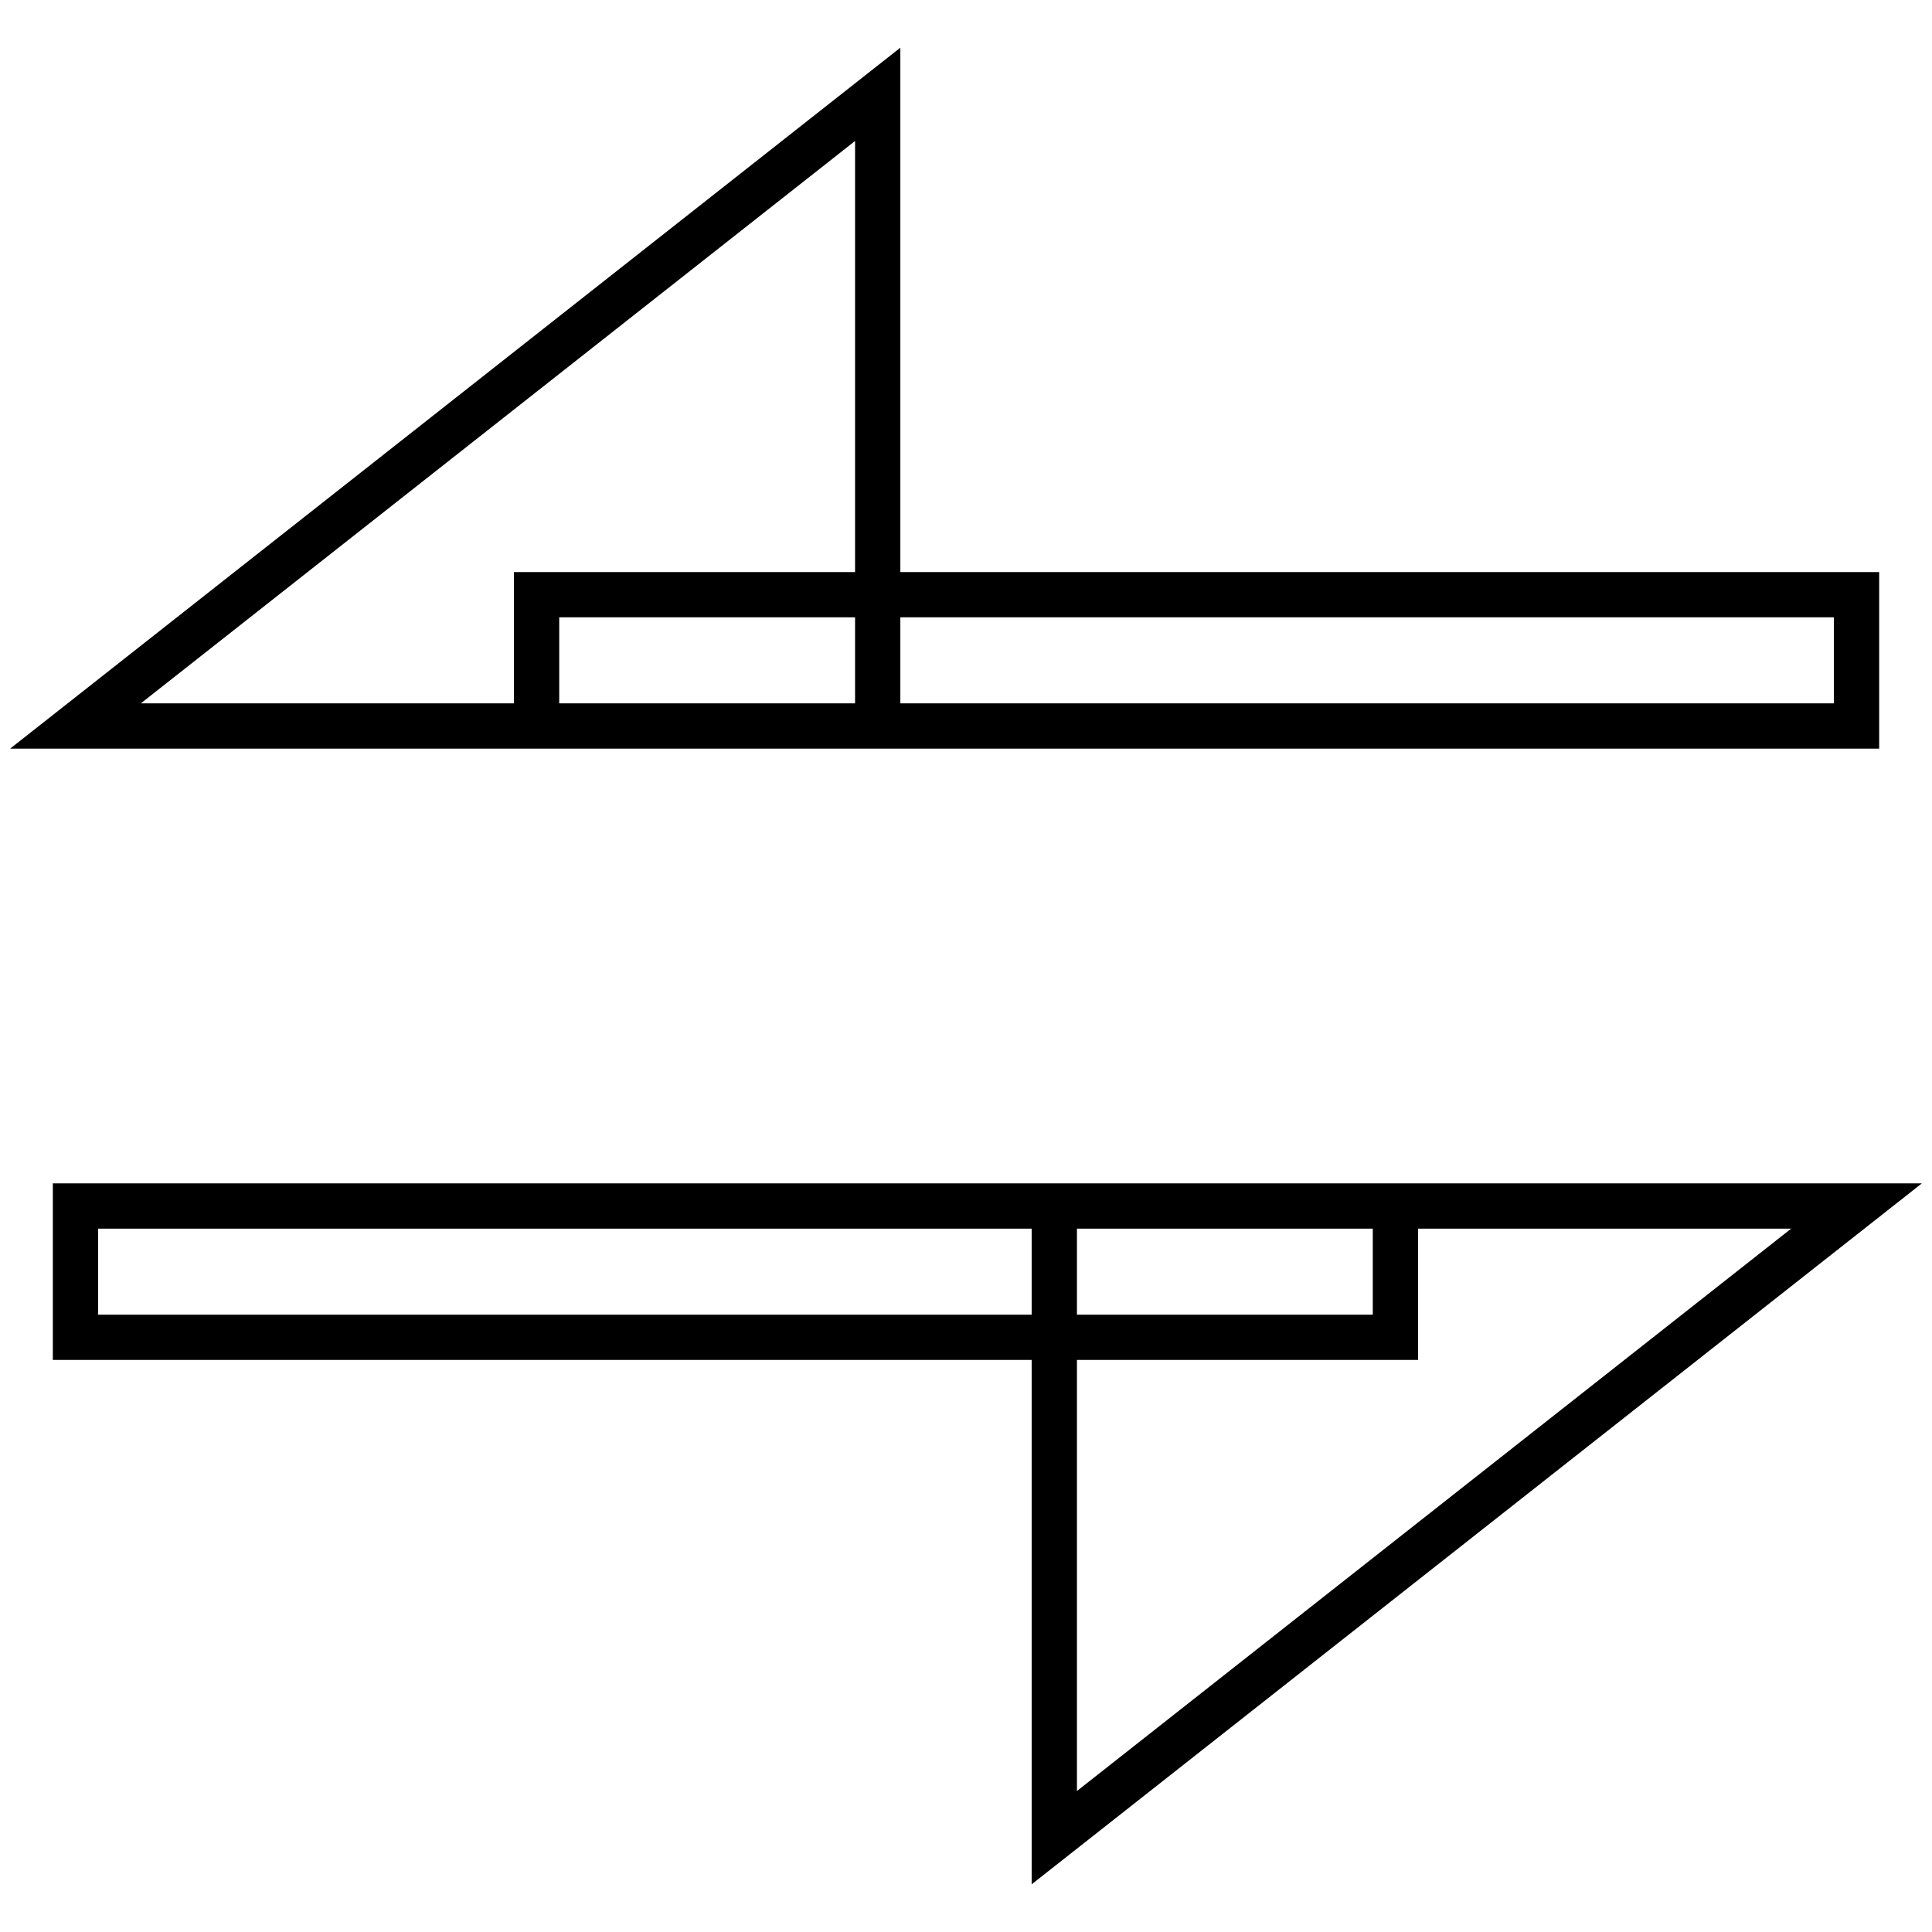 <?xml version="1.0" encoding="utf-8"?>
<!-- Svg Vector Icons : http://www.onlinewebfonts.com/icon -->
<!DOCTYPE svg PUBLIC "-//W3C//DTD SVG 1.1//EN" "http://www.w3.org/Graphics/SVG/1.1/DTD/svg11.dtd">
<svg version="1.1" xmlns="http://www.w3.org/2000/svg" xmlns:xlink="http://www.w3.org/1999/xlink" x="0px" y="0px" viewBox="0 0 256 256" enable-background="new 0 0 256 256" xml:space="preserve">
<g> <path stroke-width="6" fill-opacity="0" stroke="#000000"  d="M71.1,78.8H246v17.4H71.1V78.8z M10,96.2l106.3-83.7l0,83.7H10z M10,159.8h174.9v17.4H10V159.8z M246,159.8 l-106.3,83.7v-83.7H246z"/></g>
</svg>